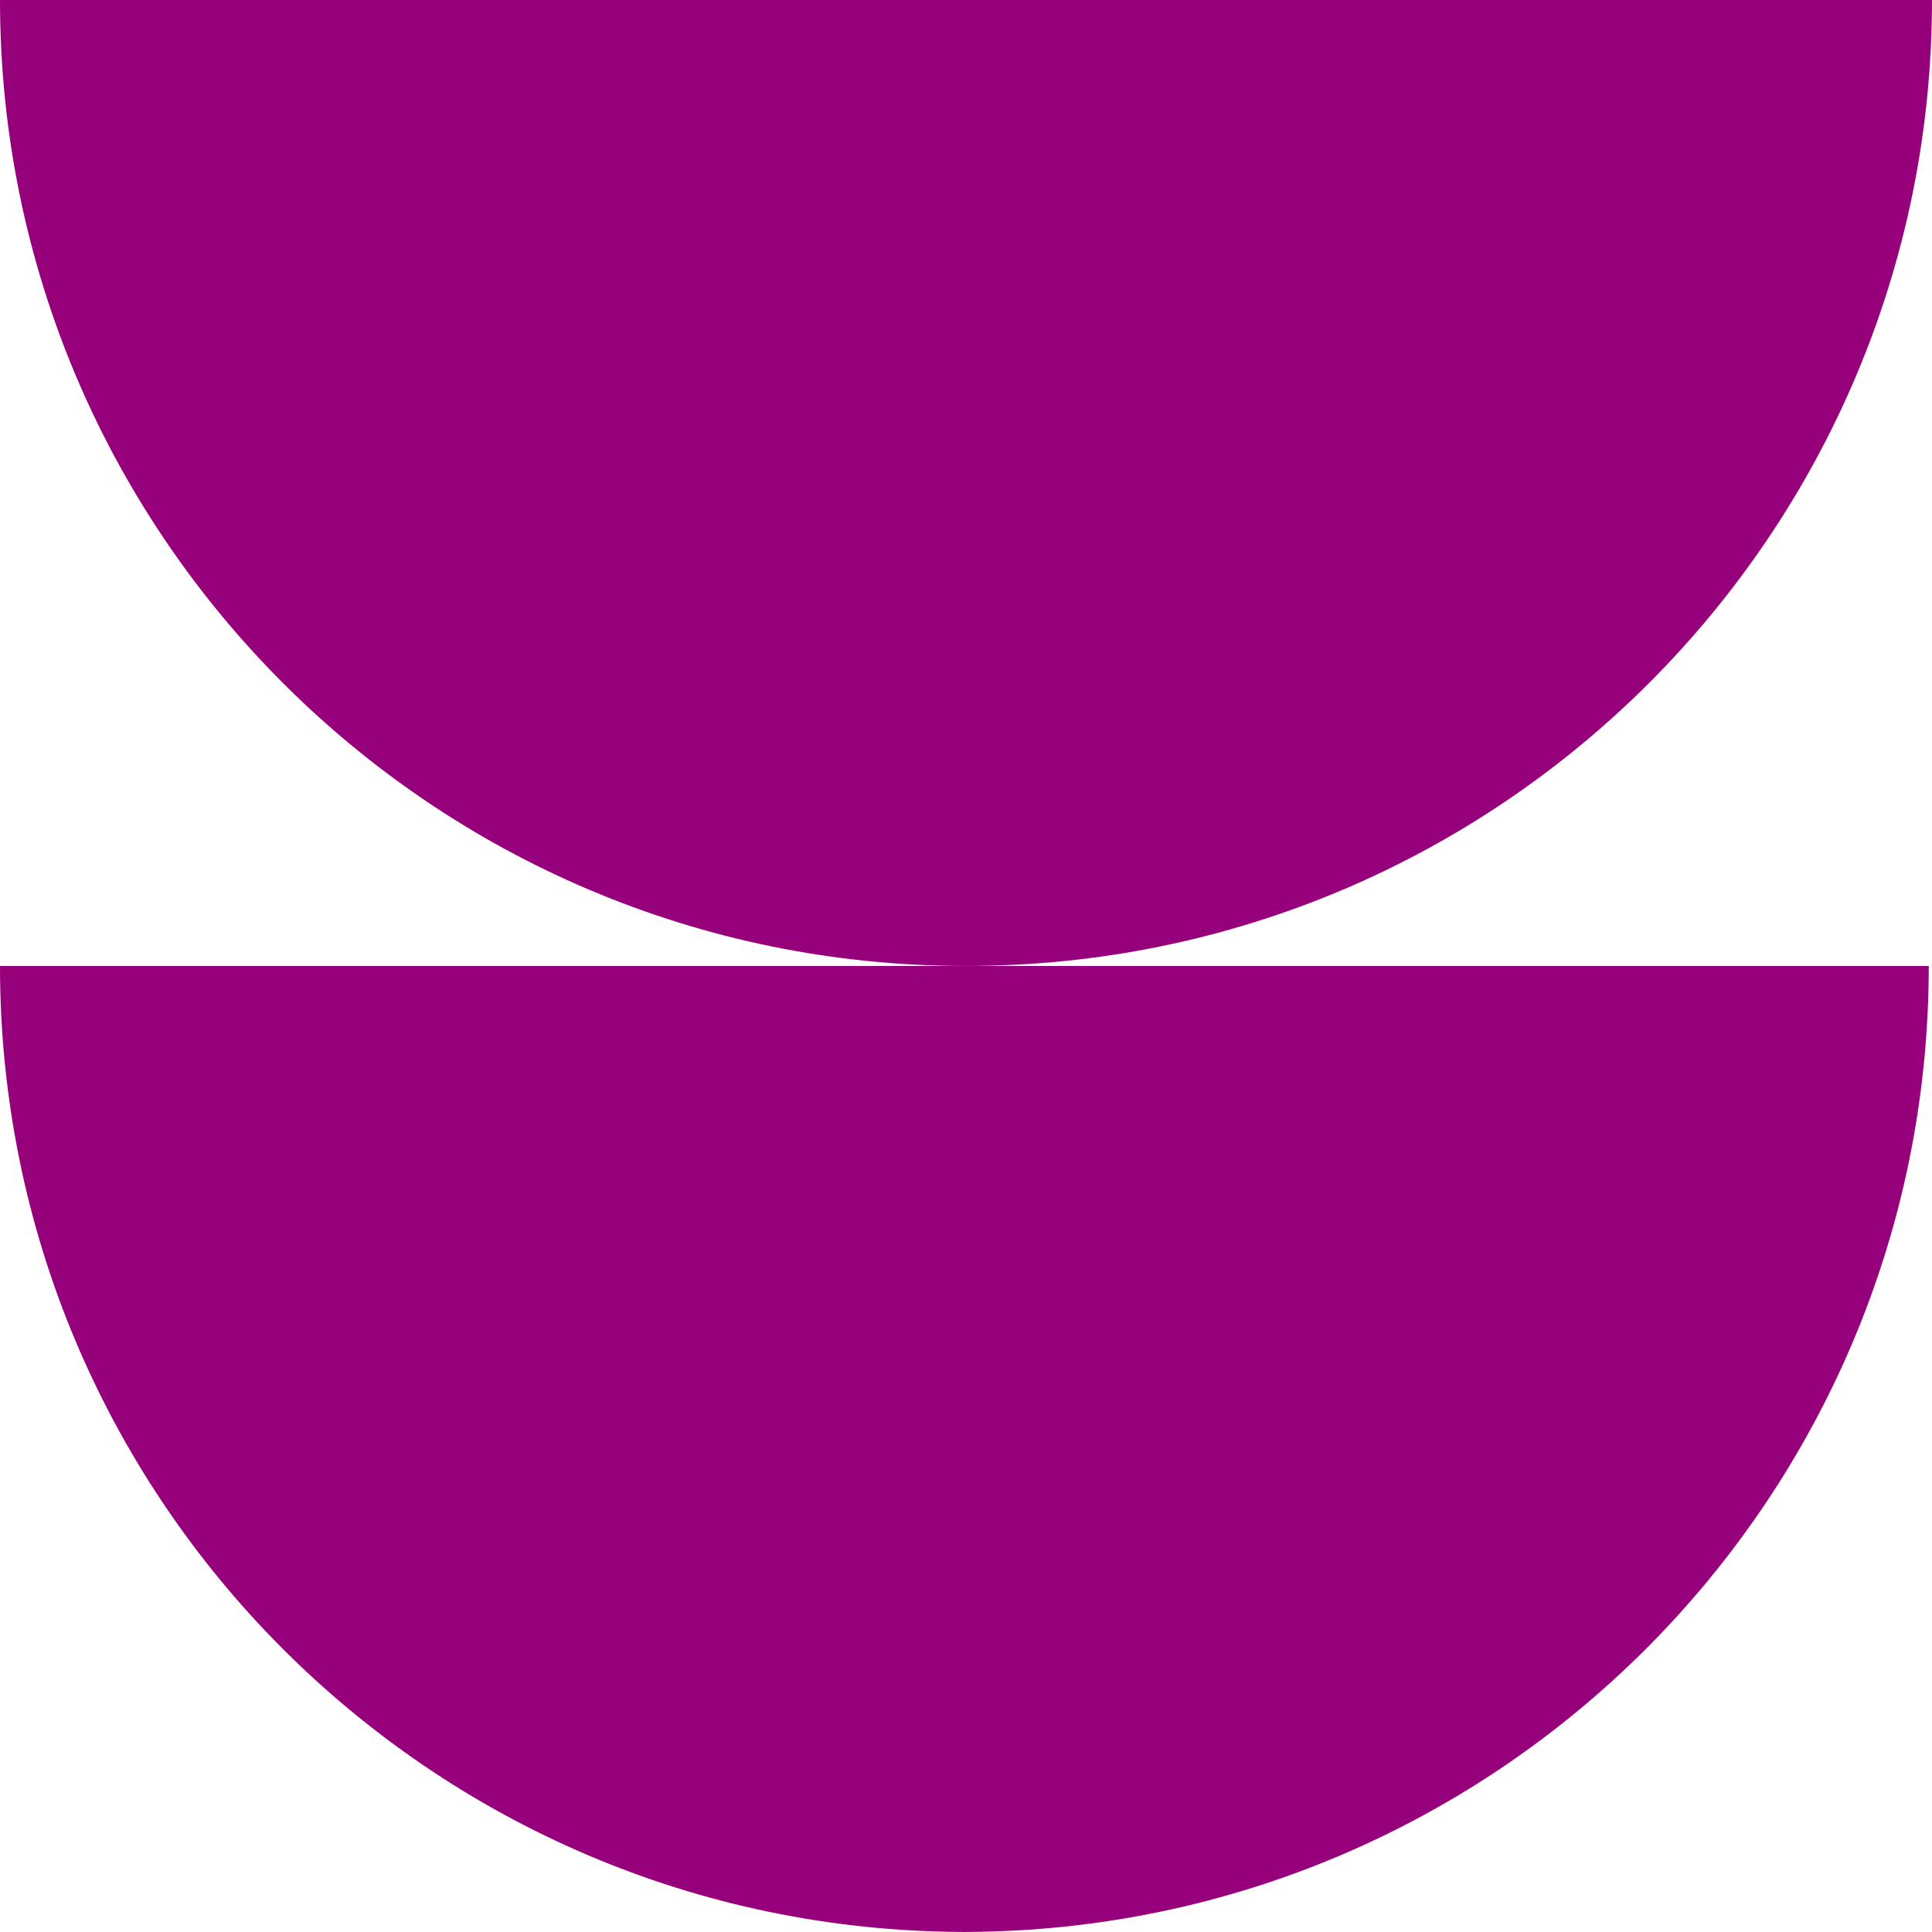 <?xml version="1.0" encoding="UTF-8"?>
<svg xmlns="http://www.w3.org/2000/svg" width="150" height="150" viewBox="0 0 150 150" fill="none">
  <g clip-path="url(#clip0_689_1050)">
    <path d="M149.748 75C149.748 116.269 116.366 149.858 75.001 149.995V150C74.959 150 74.916 149.998 74.874 149.998C74.832 149.998 74.79 150 74.747 150V149.995C33.383 149.858 0 116.268 0 75H149.748ZM150 0C150 41.352 116.482 74.996 75.001 74.998C33.519 74.998 0 41.353 0 0H150Z" fill="#96007A"></path>
  </g>
  <defs>
    <clipPath id="clip0_689_1050">
      <rect width="150" height="150" fill="white"></rect>
    </clipPath>
  </defs>
</svg>
